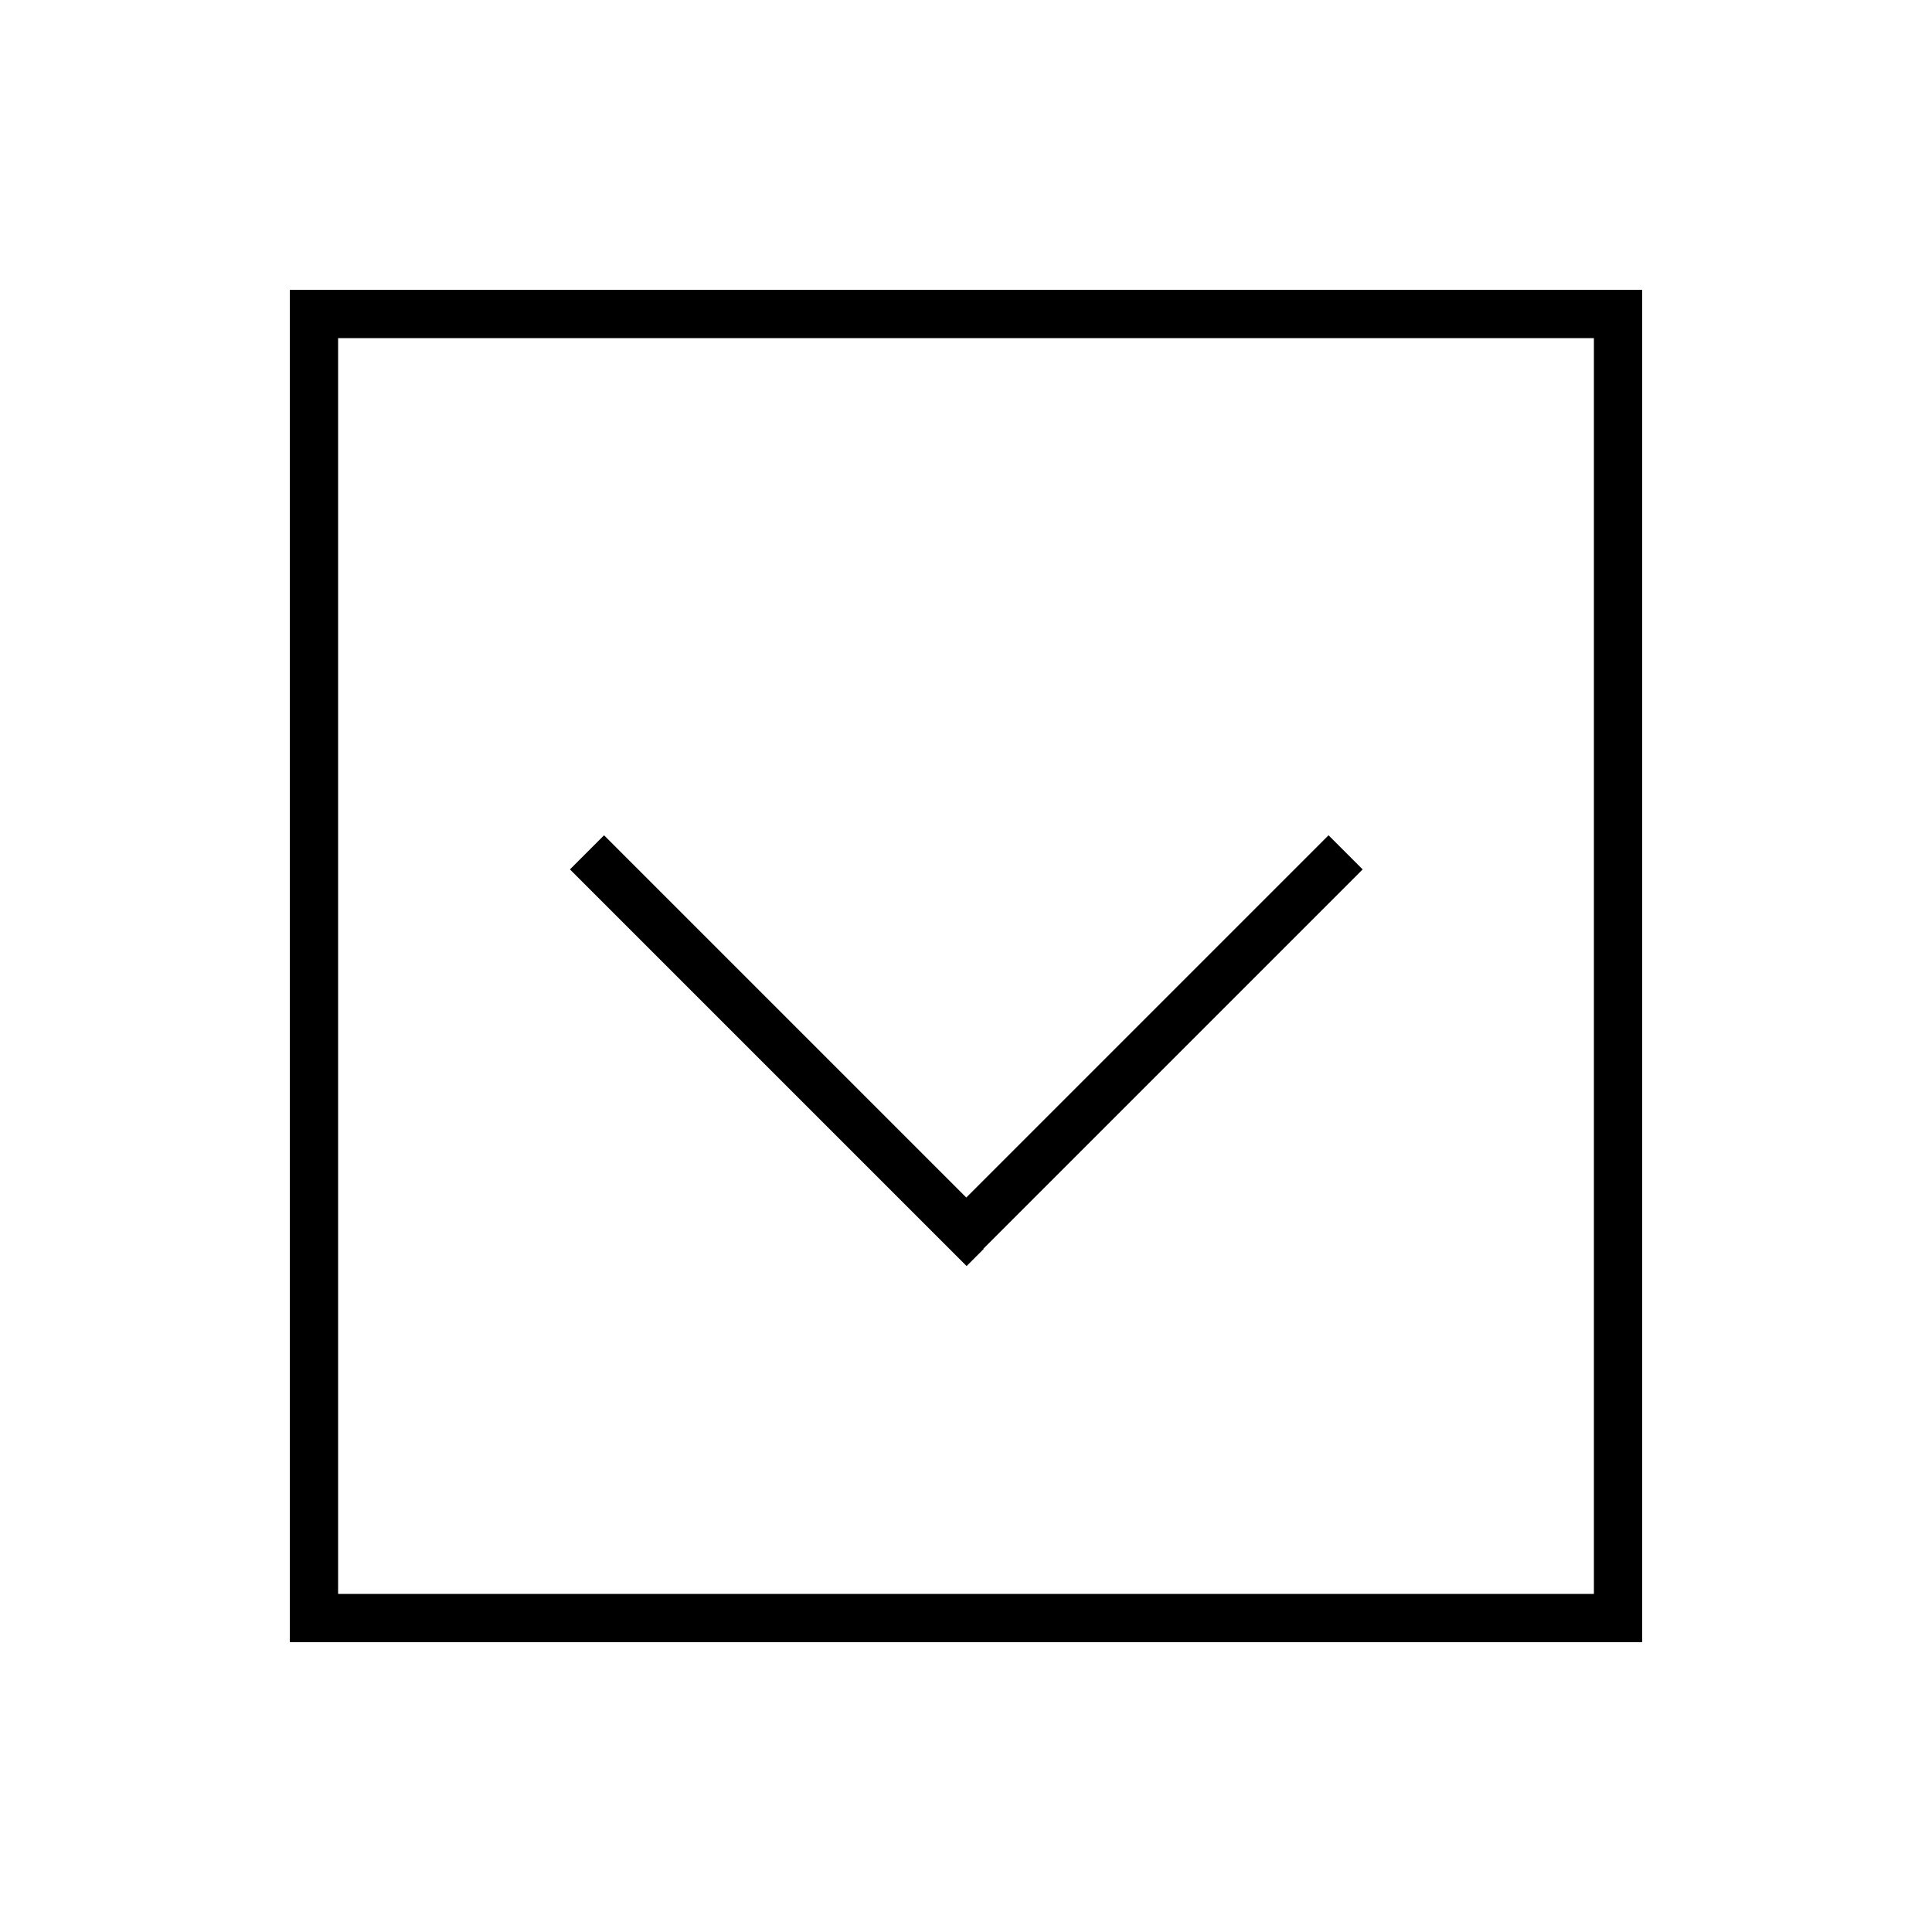 <svg xmlns="http://www.w3.org/2000/svg" viewBox="0 0 640 640"><!--! Font Awesome Pro 7.1.0 by @fontawesome - https://fontawesome.com License - https://fontawesome.com/license (Commercial License) Copyright 2025 Fonticons, Inc. --><path fill="currentColor" d="M112 528L112 112L528 112L528 528L112 528zM96 544L544 544L544 96L96 96L96 544zM325.7 413.7L445.7 293.7L451.4 288L440.1 276.7L434.4 282.4L320.1 396.7L205.8 282.4L200.1 276.7L188.8 288L194.5 293.7L314.5 413.7L320.2 419.4L325.9 413.7z"/></svg>